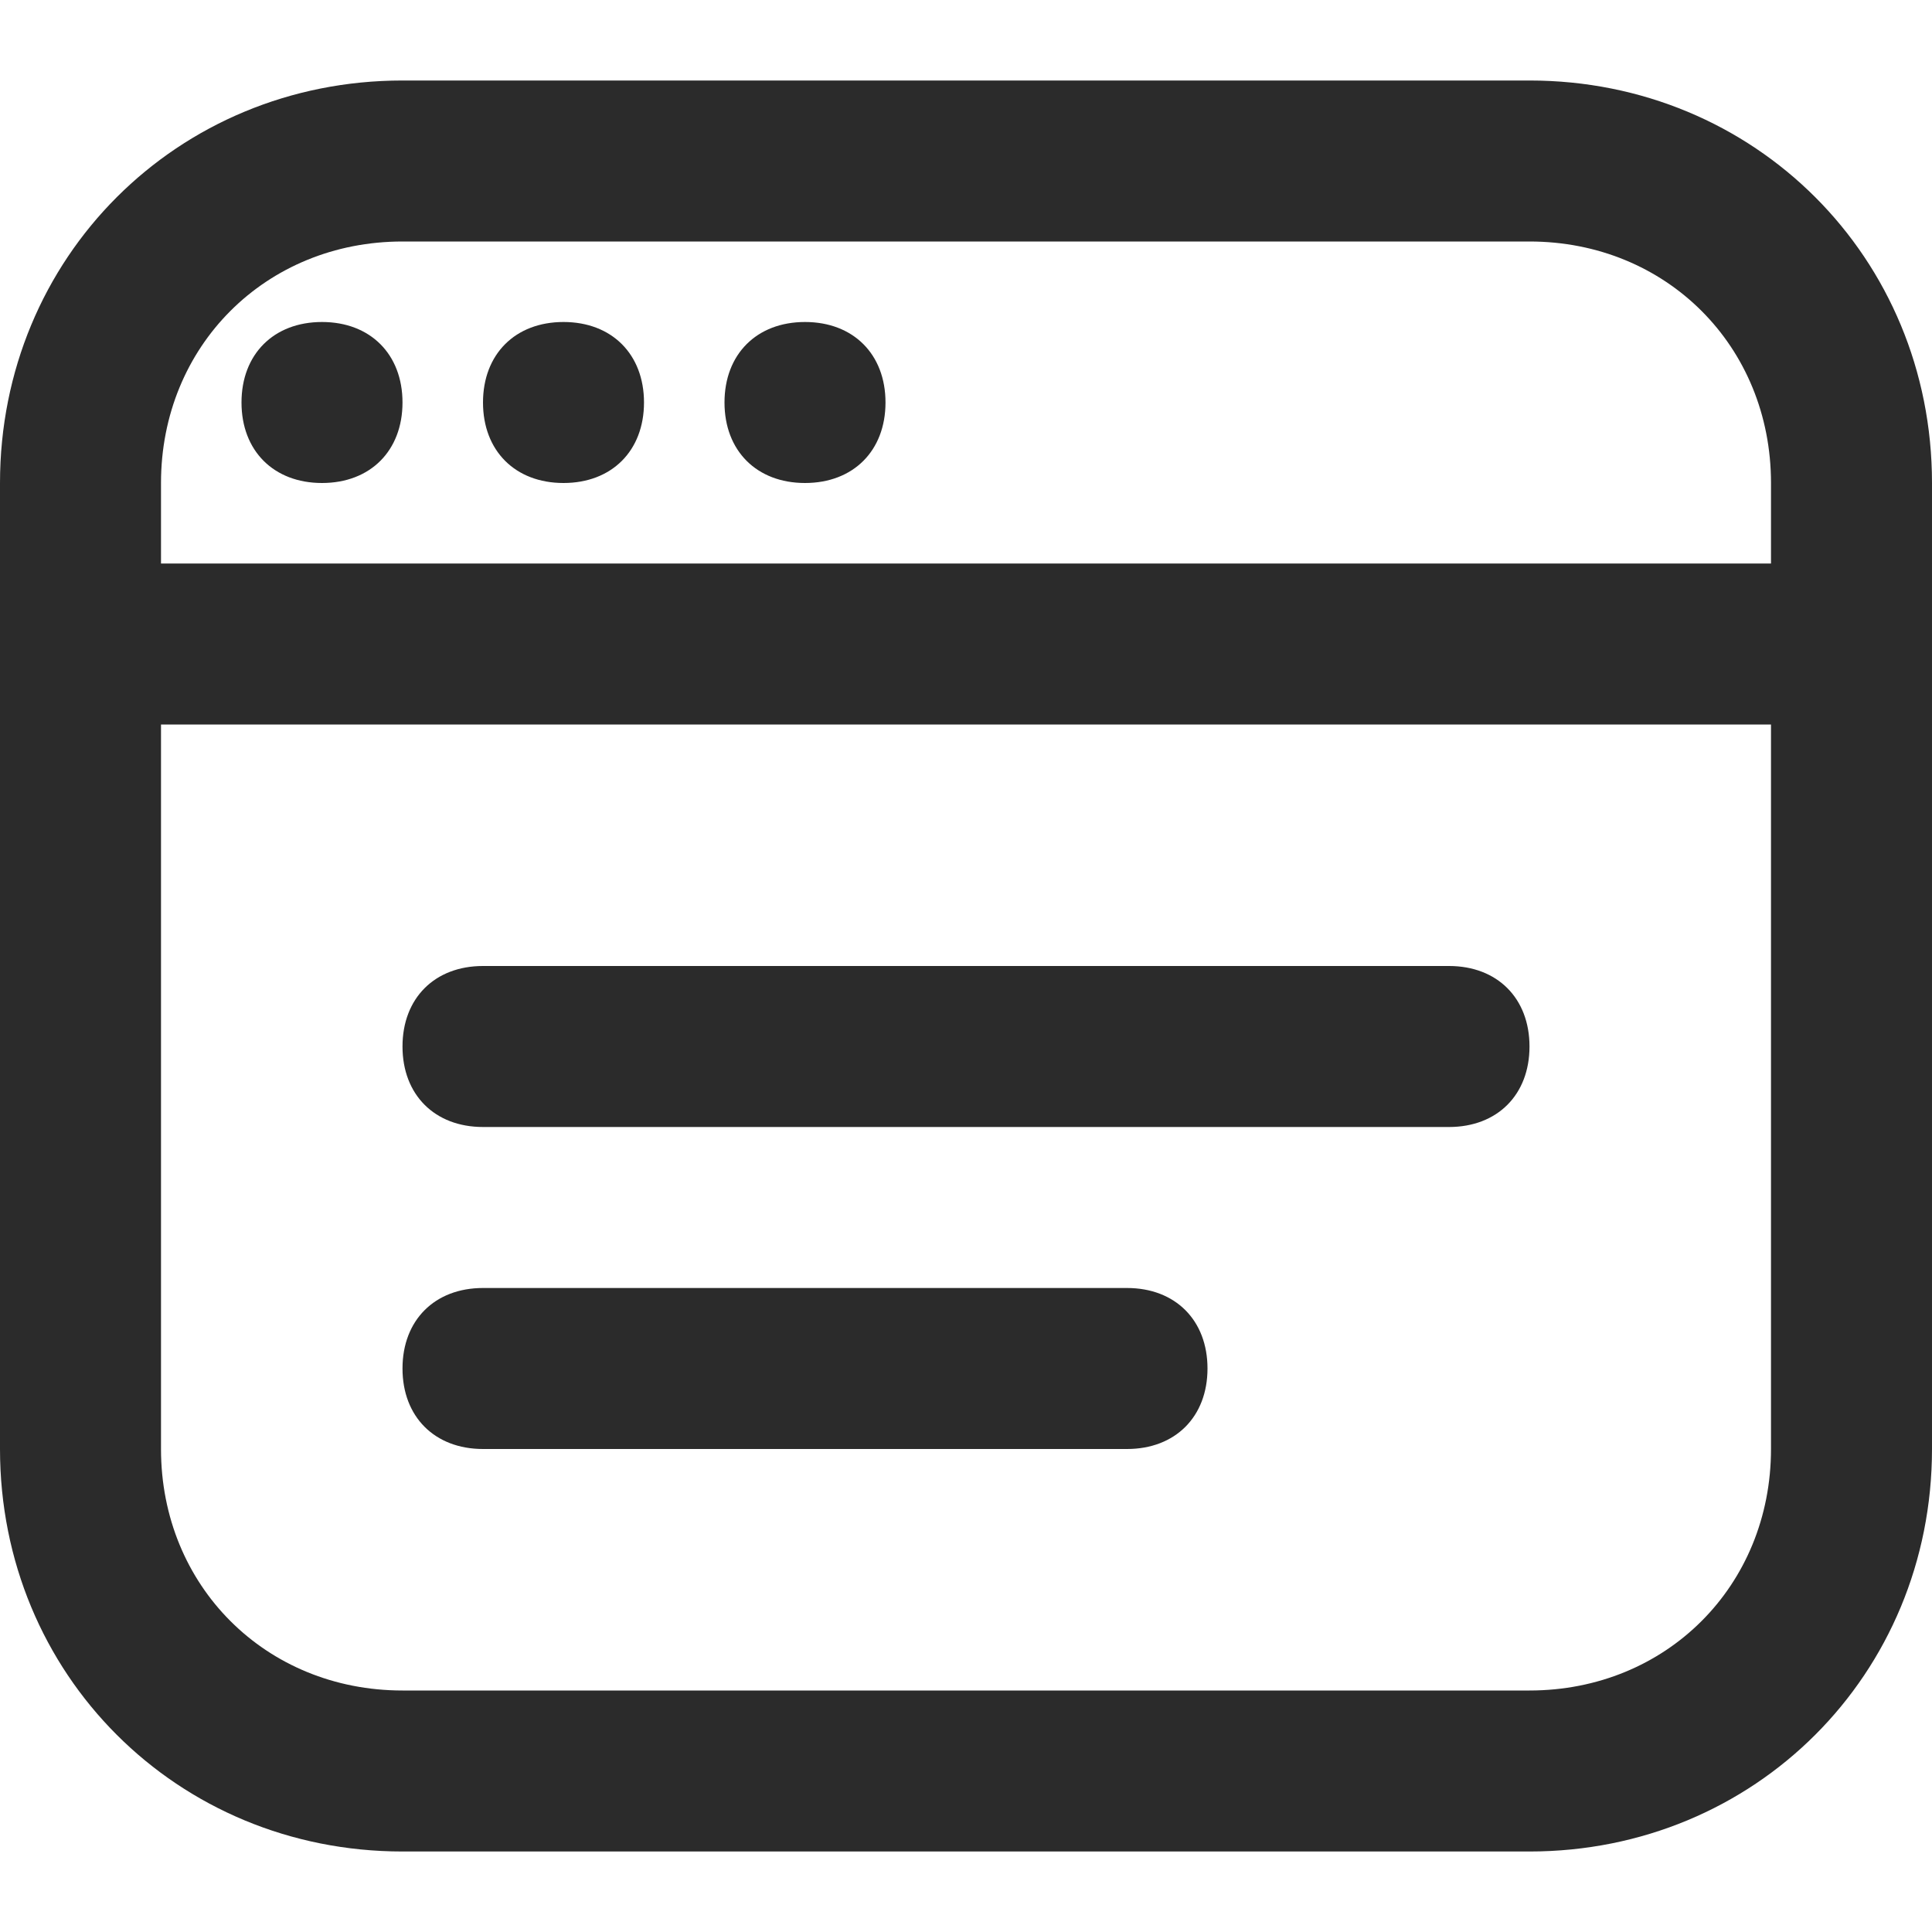 <?xml version="1.0" encoding="UTF-8"?> <!-- Generator: Adobe Illustrator 25.4.1, SVG Export Plug-In . SVG Version: 6.00 Build 0) --> <svg xmlns="http://www.w3.org/2000/svg" xmlns:xlink="http://www.w3.org/1999/xlink" id="Layer_1" x="0px" y="0px" viewBox="0 0 24 24" style="enable-background:new 0 0 24 24;" xml:space="preserve"> <style type="text/css"> .st0{fill:#2B2B2B;} </style> <path class="st0" d="M19,1H5C2.2,1,0,3.2,0,6v12c0,2.8,2.2,5,5,5h14c2.8,0,5-2.2,5-5V6C24,3.2,21.8,1,19,1z M5,3h14c1.7,0,3,1.3,3,3 v1H2V6C2,4.3,3.3,3,5,3z M19,21H5c-1.7,0-3-1.3-3-3V9h20v9C22,19.7,20.7,21,19,21z M19,13c0,0.6-0.4,1-1,1H6c-0.6,0-1-0.4-1-1 s0.4-1,1-1h12C18.6,12,19,12.4,19,13z M15,17c0,0.6-0.4,1-1,1H6c-0.6,0-1-0.4-1-1s0.4-1,1-1h8C14.6,16,15,16.4,15,17z M3,5 c0-0.6,0.4-1,1-1s1,0.4,1,1S4.6,6,4,6S3,5.6,3,5z M6,5c0-0.6,0.4-1,1-1s1,0.4,1,1S7.6,6,7,6S6,5.6,6,5z M9,5c0-0.6,0.4-1,1-1 s1,0.4,1,1s-0.4,1-1,1S9,5.6,9,5z"></path> </svg> 